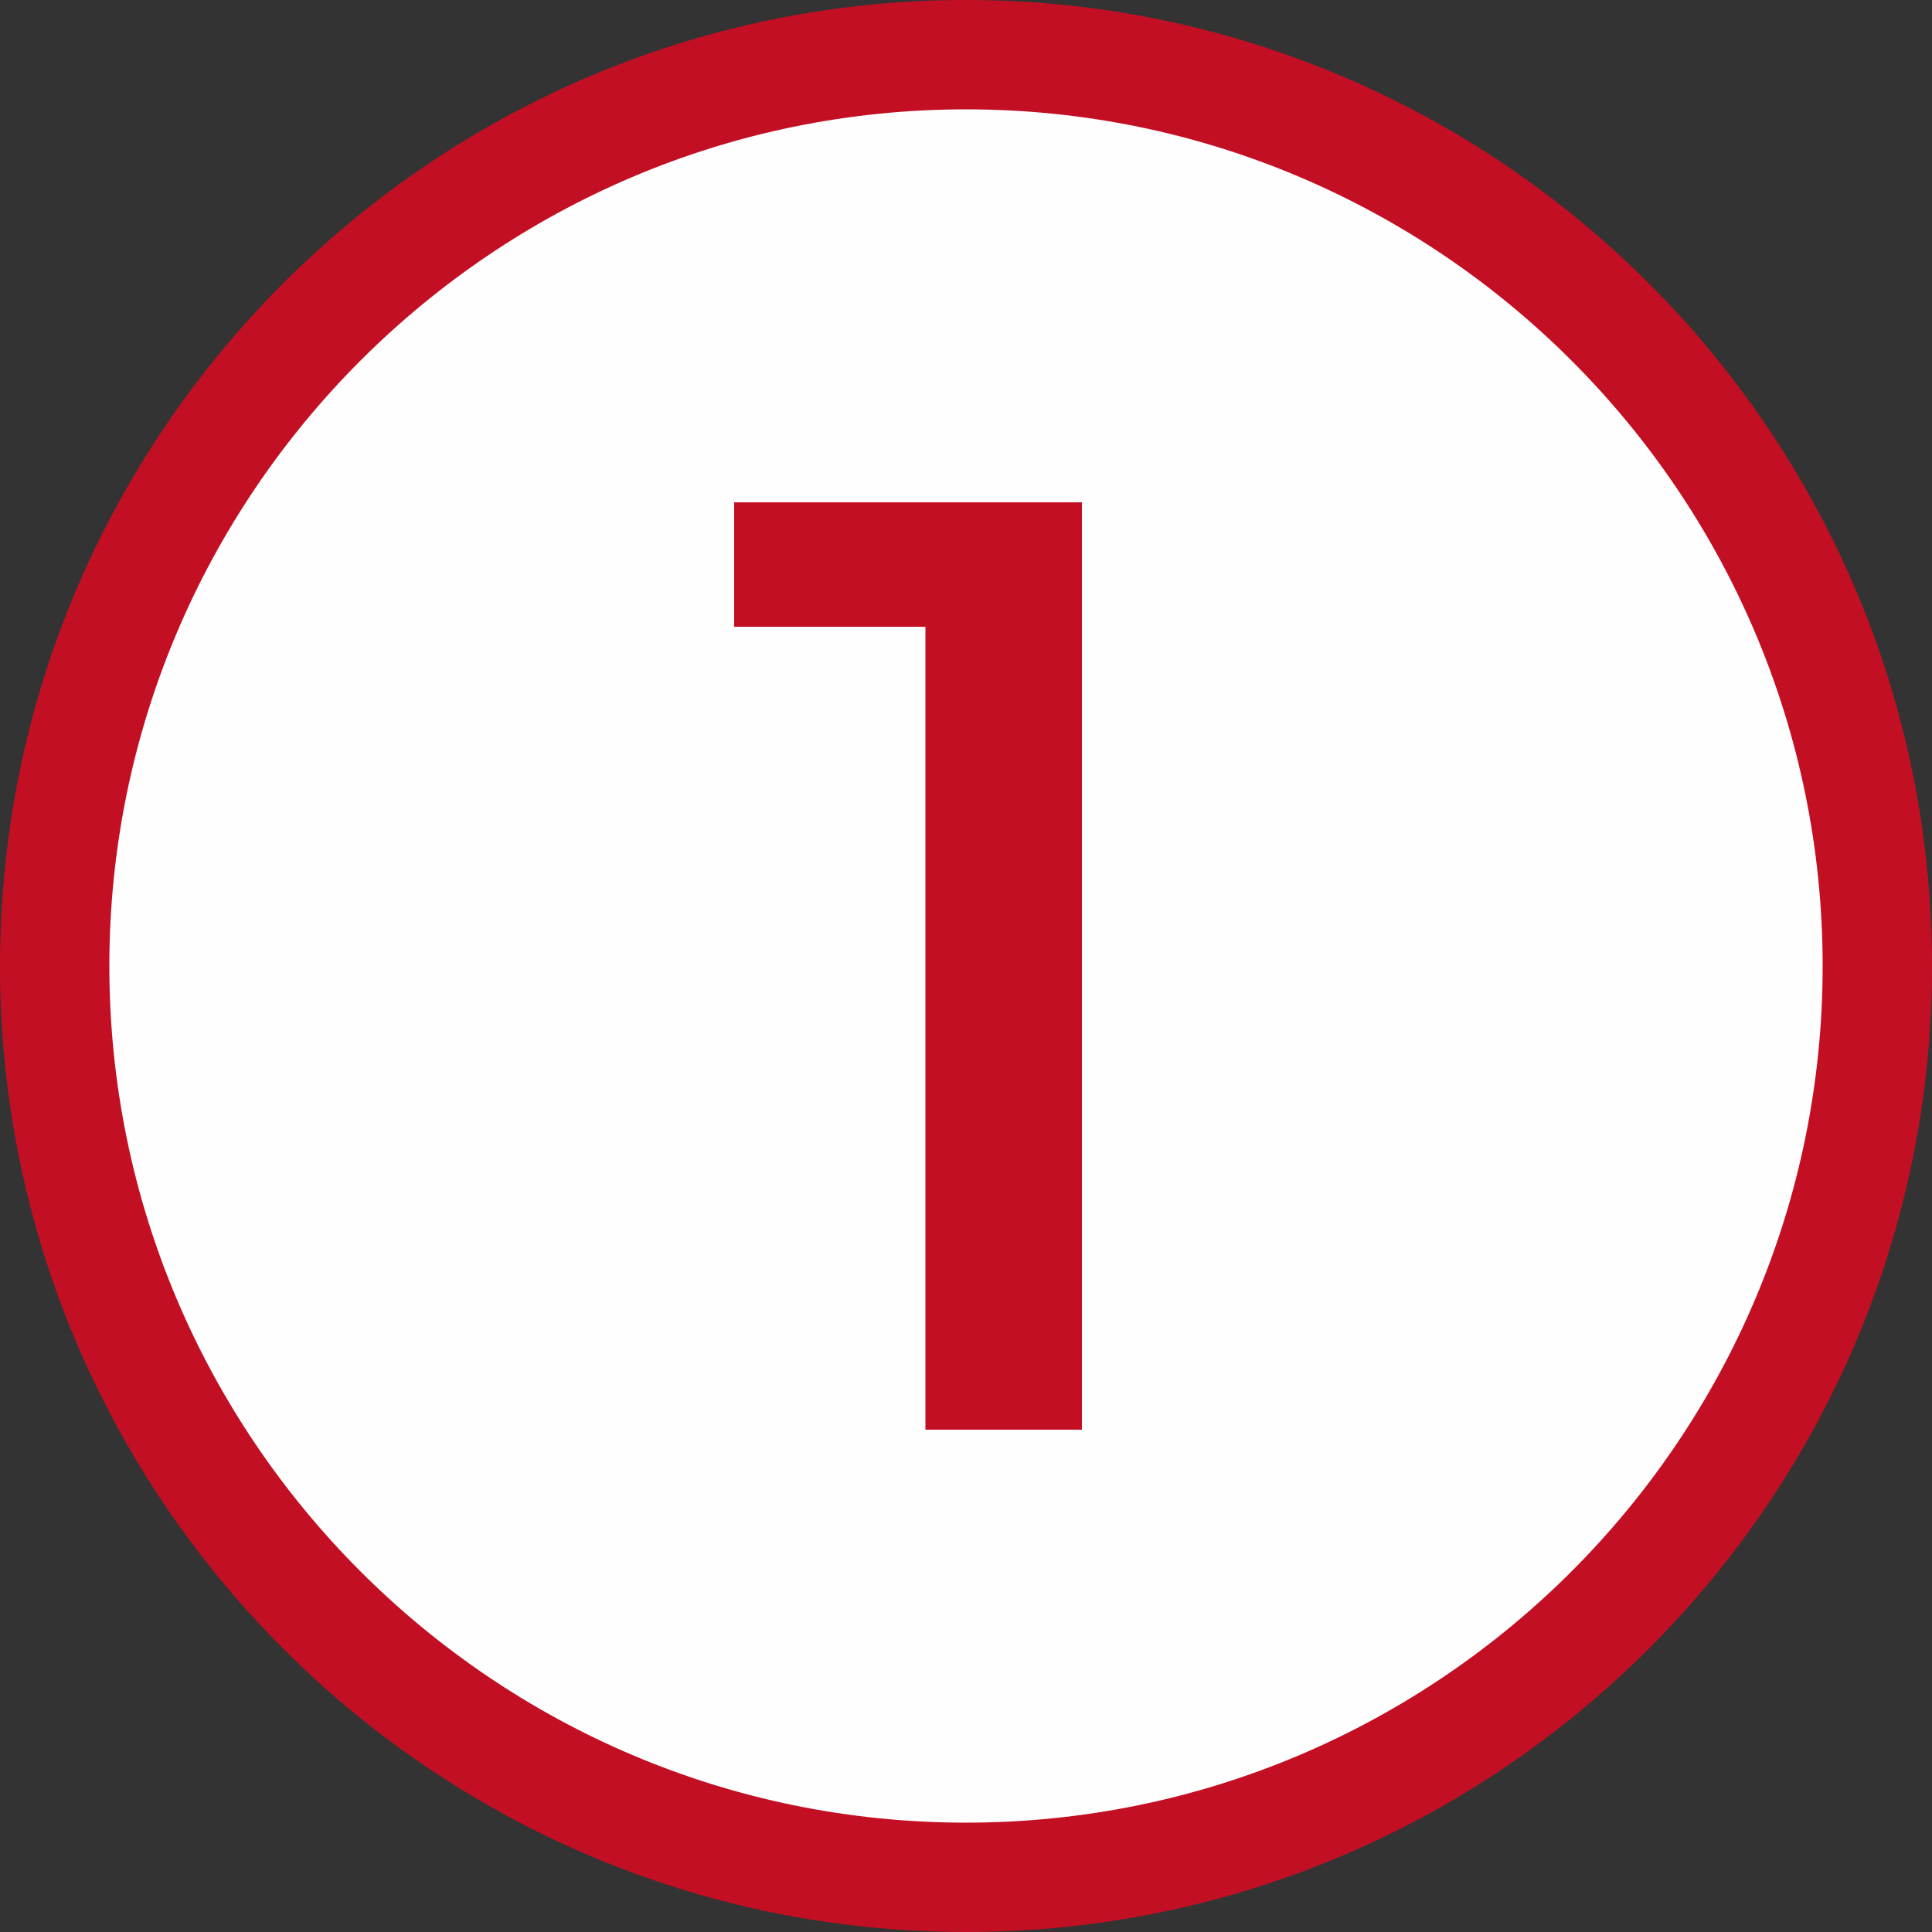 <?xml version="1.0" encoding="UTF-8"?>
<svg width="50px" height="50px" viewBox="0 0 50 50" version="1.1" xmlns="http://www.w3.org/2000/svg" xmlns:xlink="http://www.w3.org/1999/xlink">
    <rect x="0" y="0" width="50" height="50" fill="#333333" stroke="none"/>
    <title>number</title>
    <g id="number" stroke="none" stroke-width="1" fill="none" fill-rule="evenodd">
        <g id="Group-7">
            <path d="M48,25 C48,37.703 37.702,48 25,48 C12.298,48 2,37.703 2,25 C2,12.297 12.298,2 25,2 C37.702,2 48,12.297 48,25" id="Fill-1" fill="#FEFEFE"></path>
            <path d="M25,2.83 C12.775,2.83 2.83,12.775 2.83,25 C2.83,37.225 12.775,47.17 25,47.17 C37.225,47.17 47.17,37.225 47.17,25 C47.17,12.775 37.225,2.83 25,2.83 M25,50 C11.215,50 0,38.785 0,25 C0,11.215 11.215,0 25,0 C38.785,0 50,11.215 50,25 C50,38.785 38.785,50 25,50" id="Fill-3" fill="#C30F23"></path>
            <polygon id="Fill-5" fill="#C30F23" points="23.95 37 23.95 16.221 19 16.221 19 13 28 13 28 37"></polygon>
        </g>
    </g>
</svg>